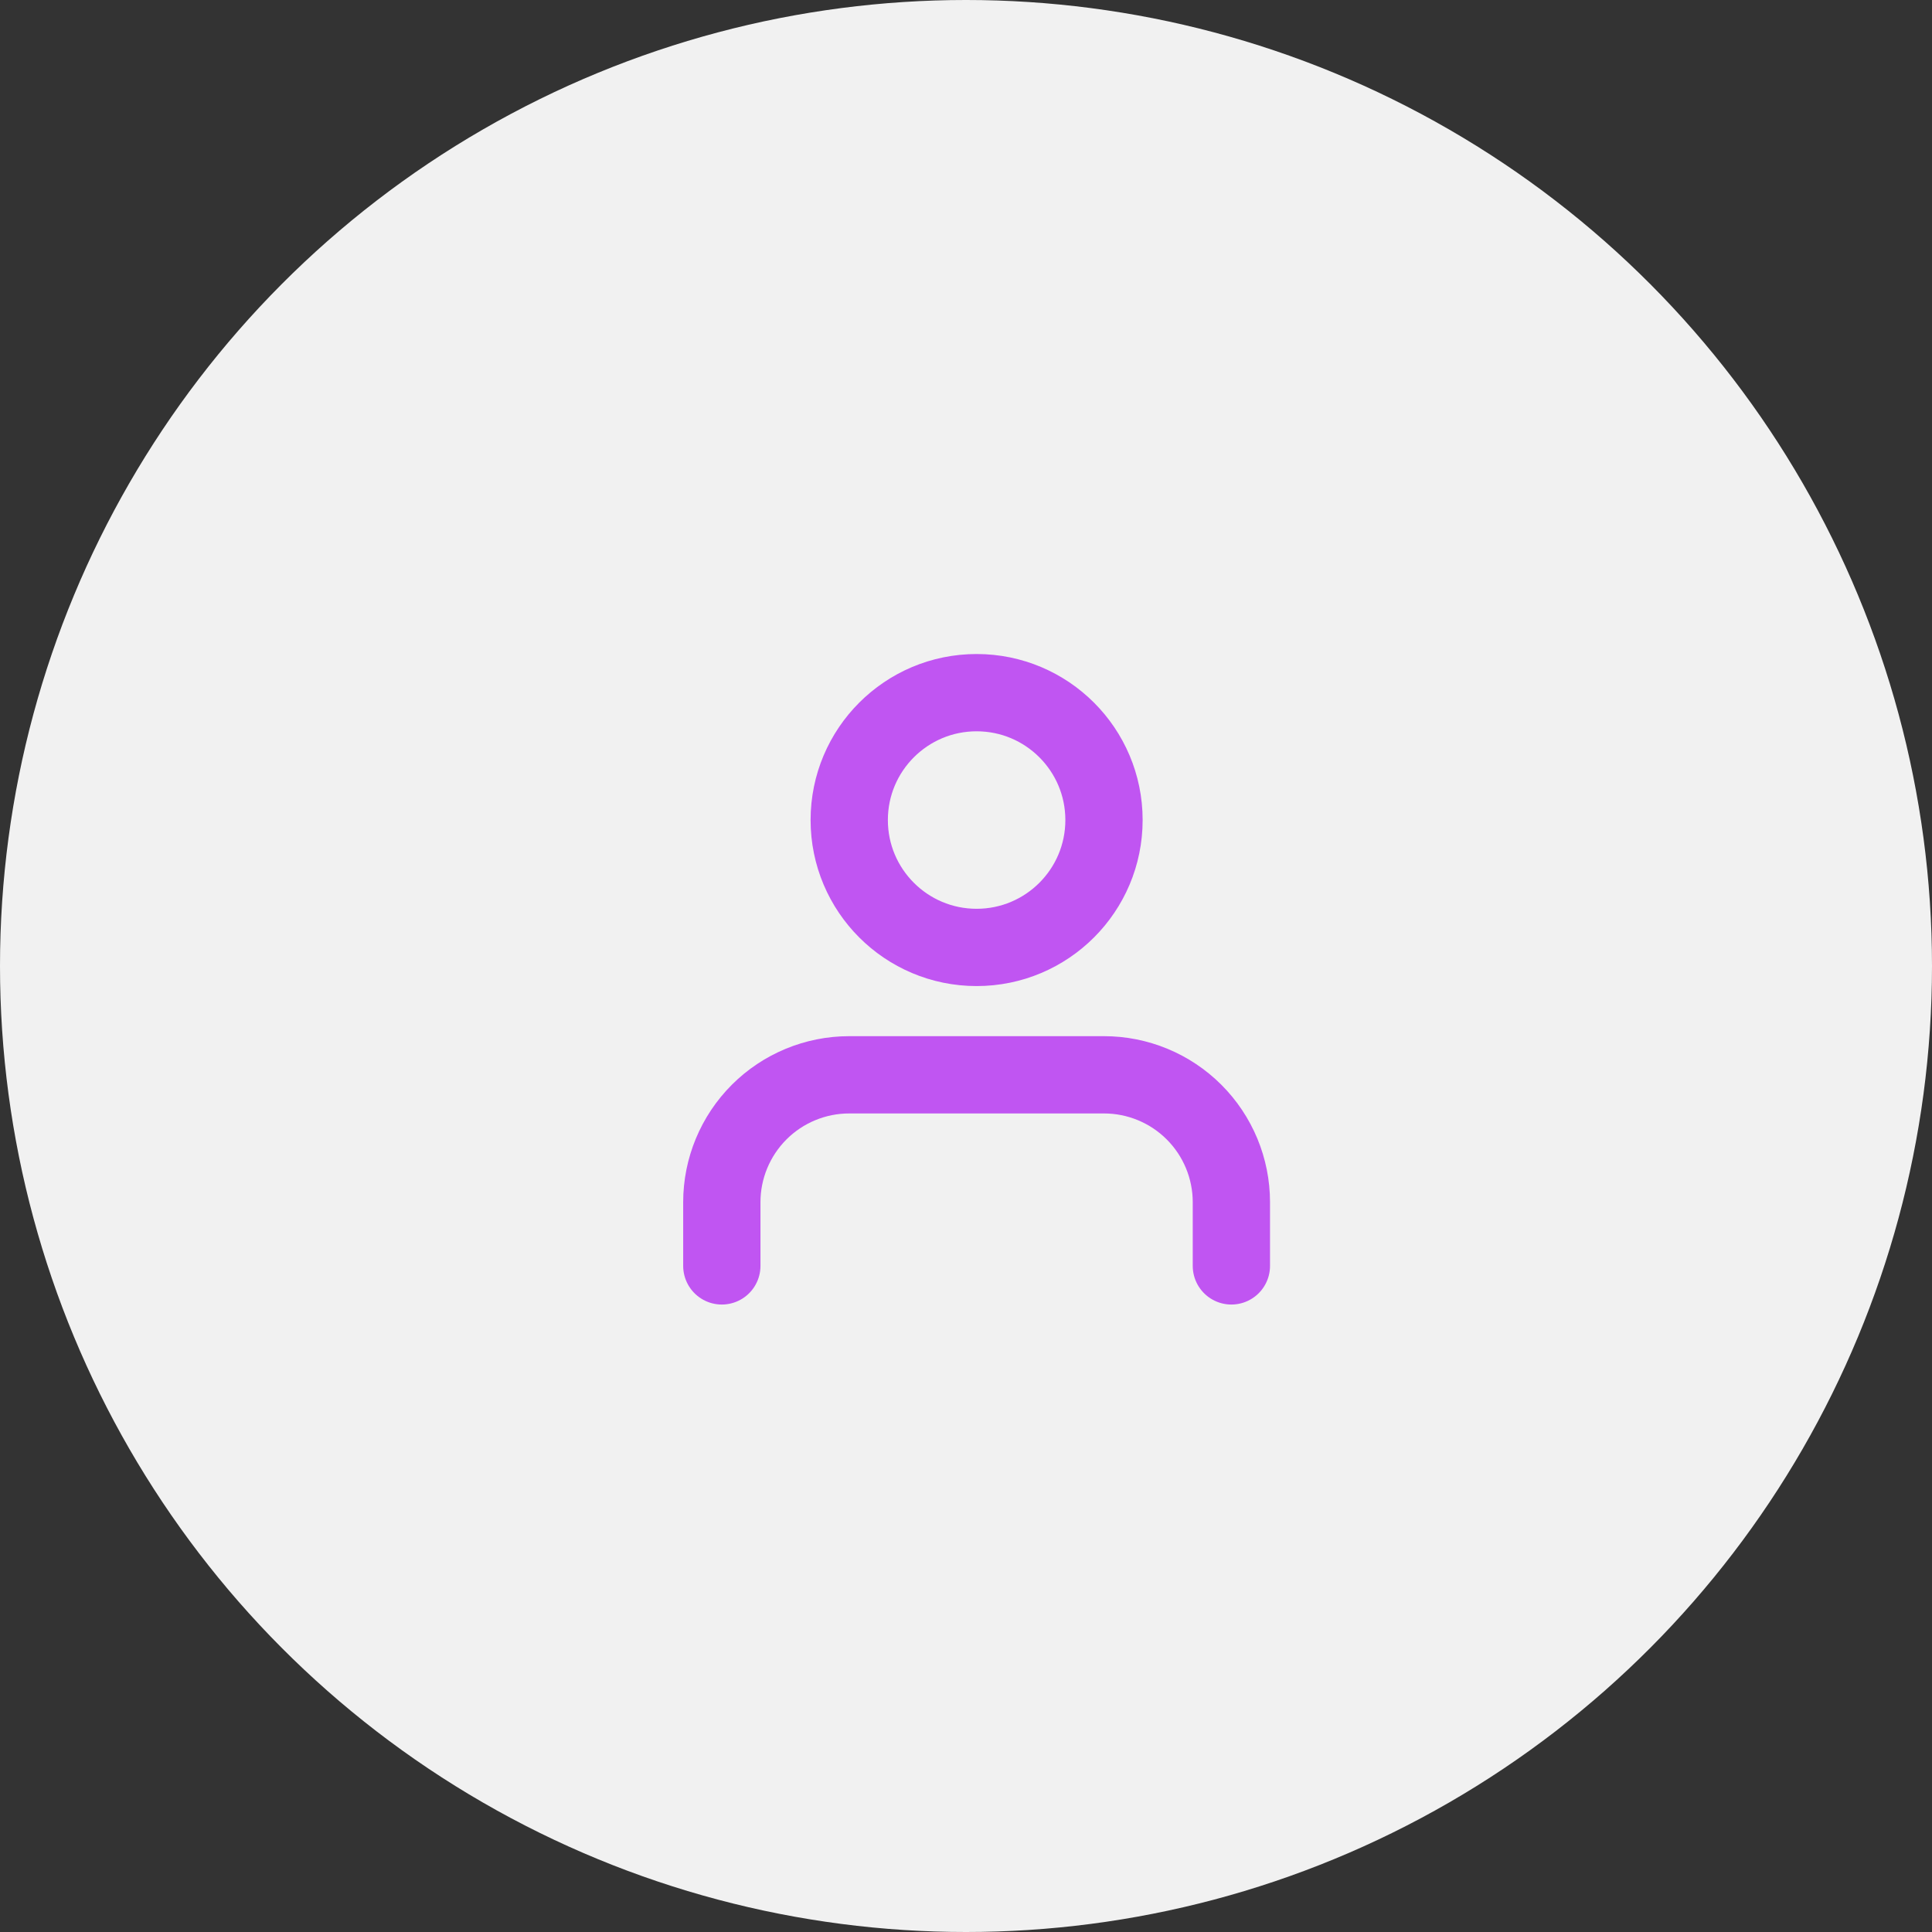 <svg width="75" height="75" viewBox="0 0 75 75" fill="none" xmlns="http://www.w3.org/2000/svg">
<rect x="0" y="0" width="75" height="75" fill="#333333" stroke="none"/>
<circle cx="37.5" cy="37.5" r="37.5" fill="#F1F1F1"/>
<path d="M47.802 49.142V46.669C47.802 45.357 47.281 44.1 46.353 43.172C45.426 42.245 44.168 41.724 42.857 41.724H32.967C31.655 41.724 30.397 42.245 29.47 43.172C28.543 44.1 28.021 45.357 28.021 46.669V49.142" stroke="#C055F2" stroke-width="3" stroke-linecap="round" stroke-linejoin="round"/>
<path d="M37.912 36.779C40.643 36.779 42.857 34.565 42.857 31.834C42.857 29.103 40.643 26.889 37.912 26.889C35.181 26.889 32.967 29.103 32.967 31.834C32.967 34.565 35.181 36.779 37.912 36.779Z" stroke="#C055F2" stroke-width="3" stroke-linecap="round" stroke-linejoin="round"/>
</svg>
